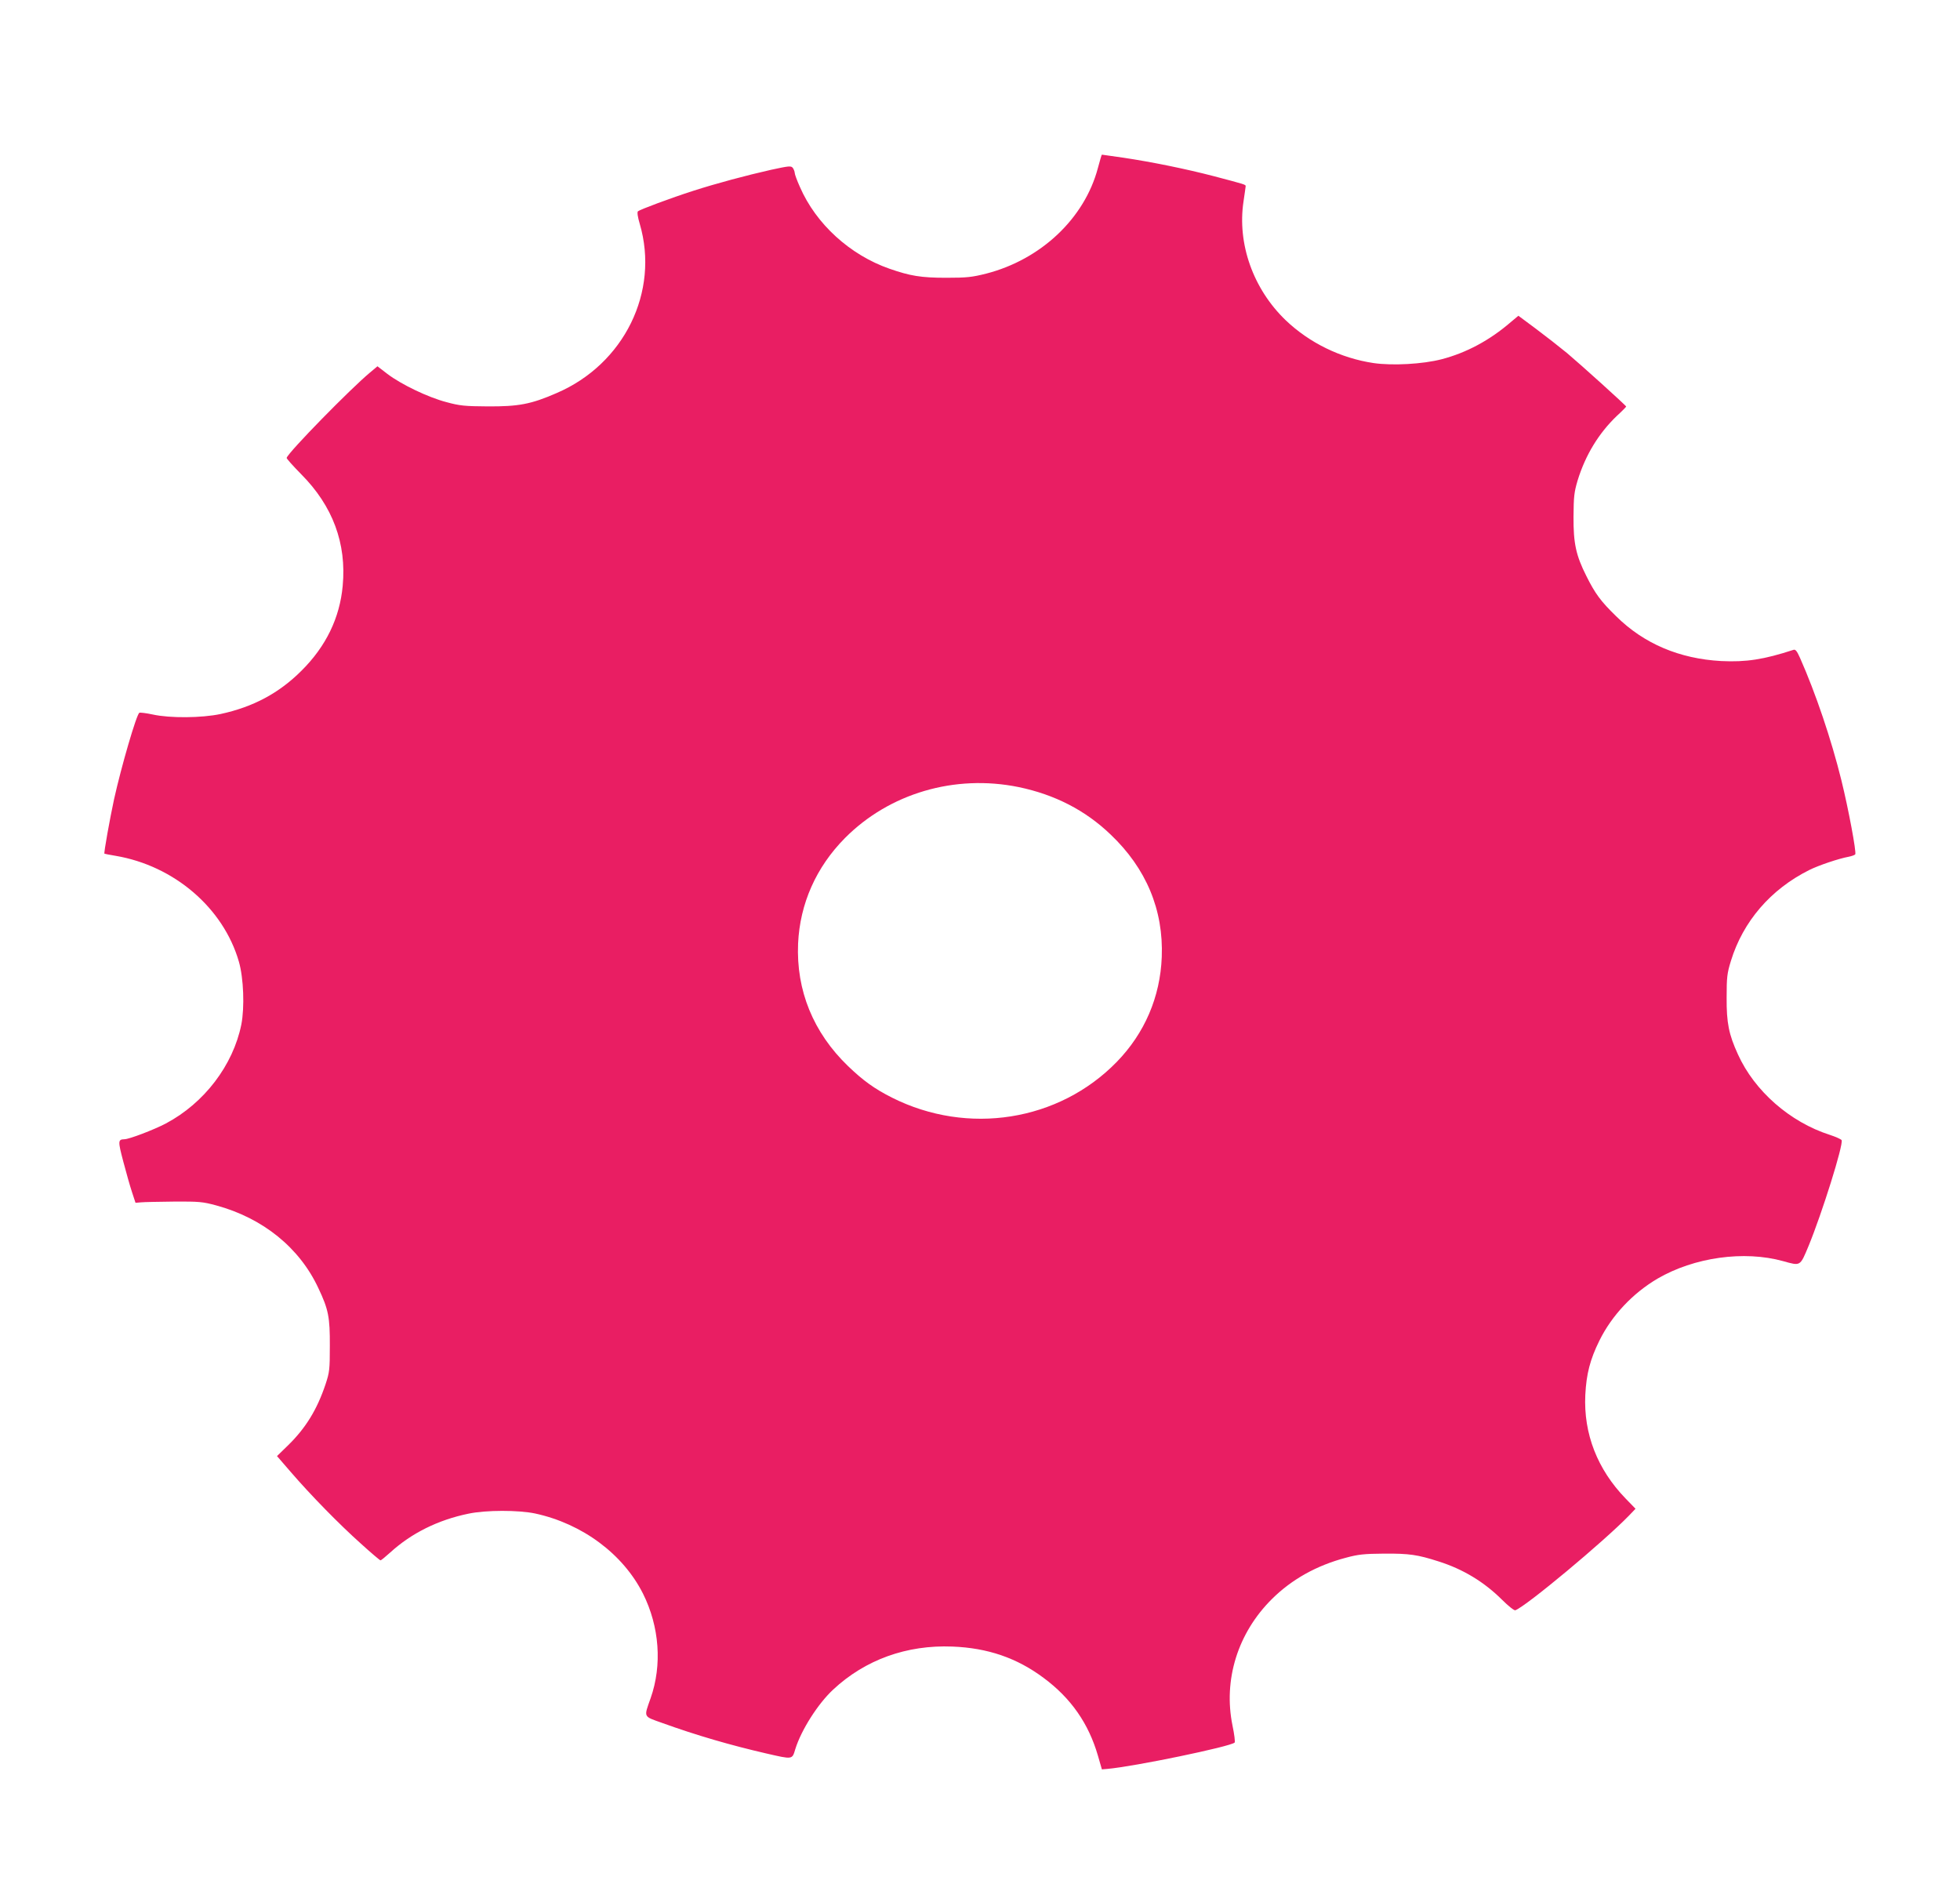 <?xml version="1.0" standalone="no"?>
<!DOCTYPE svg PUBLIC "-//W3C//DTD SVG 20010904//EN"
 "http://www.w3.org/TR/2001/REC-SVG-20010904/DTD/svg10.dtd">
<svg version="1.0" xmlns="http://www.w3.org/2000/svg"
 width="1280pt" height="1242pt" viewBox="0 0 1280 1242"
 preserveAspectRatio="xMidYMid meet">
<g transform="translate(0,1242) scale(0.1,-0.1)"
fill="#e91e63" stroke="none">
<path d="M7170 11323 c-87 -329 -372 -598 -730 -690 -92 -23 -125 -27 -260
-27 -165 0 -236 12 -371 59 -258 90 -480 292 -585 534 -19 42 -34 83 -34 92 0
8 -6 23 -12 32 -12 15 -23 14 -143 -12 -160 -36 -358 -89 -507 -137 -147 -47
-350 -123 -362 -134 -6 -6 -1 -39 12 -82 130 -443 -102 -916 -543 -1105 -167
-73 -249 -88 -450 -87 -150 1 -182 4 -270 28 -119 31 -294 115 -385 184 l-65
50 -50 -42 c-126 -105 -529 -516 -543 -556 -2 -4 41 -52 95 -107 206 -207 297
-452 271 -729 -19 -209 -109 -395 -269 -554 -147 -147 -316 -237 -529 -283
-123 -26 -330 -28 -443 -3 -42 9 -82 14 -87 11 -19 -11 -118 -352 -165 -564
-27 -125 -68 -352 -63 -356 2 -1 35 -8 73 -14 383 -65 704 -341 805 -691 31
-107 38 -298 16 -411 -54 -266 -242 -513 -493 -646 -78 -41 -240 -103 -271
-103 -42 -1 -42 -12 -7 -145 19 -72 44 -161 57 -200 l23 -70 35 3 c19 2 116 4
215 5 165 1 188 -1 277 -25 305 -83 544 -276 667 -540 66 -139 76 -190 75
-378 0 -154 -2 -171 -28 -250 -55 -164 -128 -284 -243 -397 l-74 -72 89 -103
c131 -152 319 -344 458 -468 67 -61 125 -110 129 -110 4 0 32 23 63 51 138
126 312 213 512 254 114 24 326 24 435 1 309 -67 574 -265 704 -523 108 -216
126 -467 50 -683 -45 -128 -50 -117 76 -162 224 -81 449 -146 679 -199 175
-40 169 -41 190 29 39 125 148 296 247 388 209 195 480 293 779 281 230 -9
421 -74 596 -205 178 -132 293 -297 354 -507 l26 -90 35 3 c174 15 802 145
832 172 4 4 -2 54 -14 111 -61 299 34 605 258 827 129 128 292 219 482 269 81
22 119 26 251 27 164 1 218 -7 355 -51 161 -51 297 -134 414 -250 41 -41 80
-72 87 -69 72 27 579 450 742 618 l43 45 -65 67 c-184 190 -275 423 -263 676
7 138 31 231 92 355 81 164 217 309 380 405 239 139 564 185 820 114 115 -32
110 -35 166 99 88 214 228 660 216 691 -3 6 -38 22 -78 35 -259 83 -491 286
-599 525 -60 131 -75 206 -74 371 0 134 3 159 28 240 79 257 259 467 511 593
62 31 193 75 258 87 20 4 40 11 43 16 8 14 -43 290 -91 485 -65 263 -167 566
-270 798 -20 45 -30 57 -43 52 -193 -63 -309 -81 -472 -73 -272 15 -504 113
-685 292 -102 99 -138 149 -195 263 -68 135 -85 214 -84 387 1 133 4 160 27
238 51 165 137 307 256 421 34 31 61 59 61 61 0 6 -298 275 -386 349 -50 41
-142 113 -205 160 l-113 84 -49 -41 c-139 -120 -291 -201 -452 -243 -123 -32
-321 -43 -445 -25 -214 32 -418 131 -574 280 -212 204 -317 499 -275 776 7 50
14 94 14 99 0 11 -2 11 -210 66 -181 47 -401 92 -588 120 -76 11 -139 20 -141
20 -2 0 -13 -39 -26 -87z m-518 -4043 c236 -49 435 -151 600 -309 234 -222
347 -494 335 -801 -10 -261 -112 -498 -294 -685 -378 -388 -973 -482 -1468
-233 -115 58 -188 111 -287 206 -227 219 -339 494 -326 800 12 261 118 499
306 689 290 292 717 418 1134 333z"/>
</g>
</svg>
